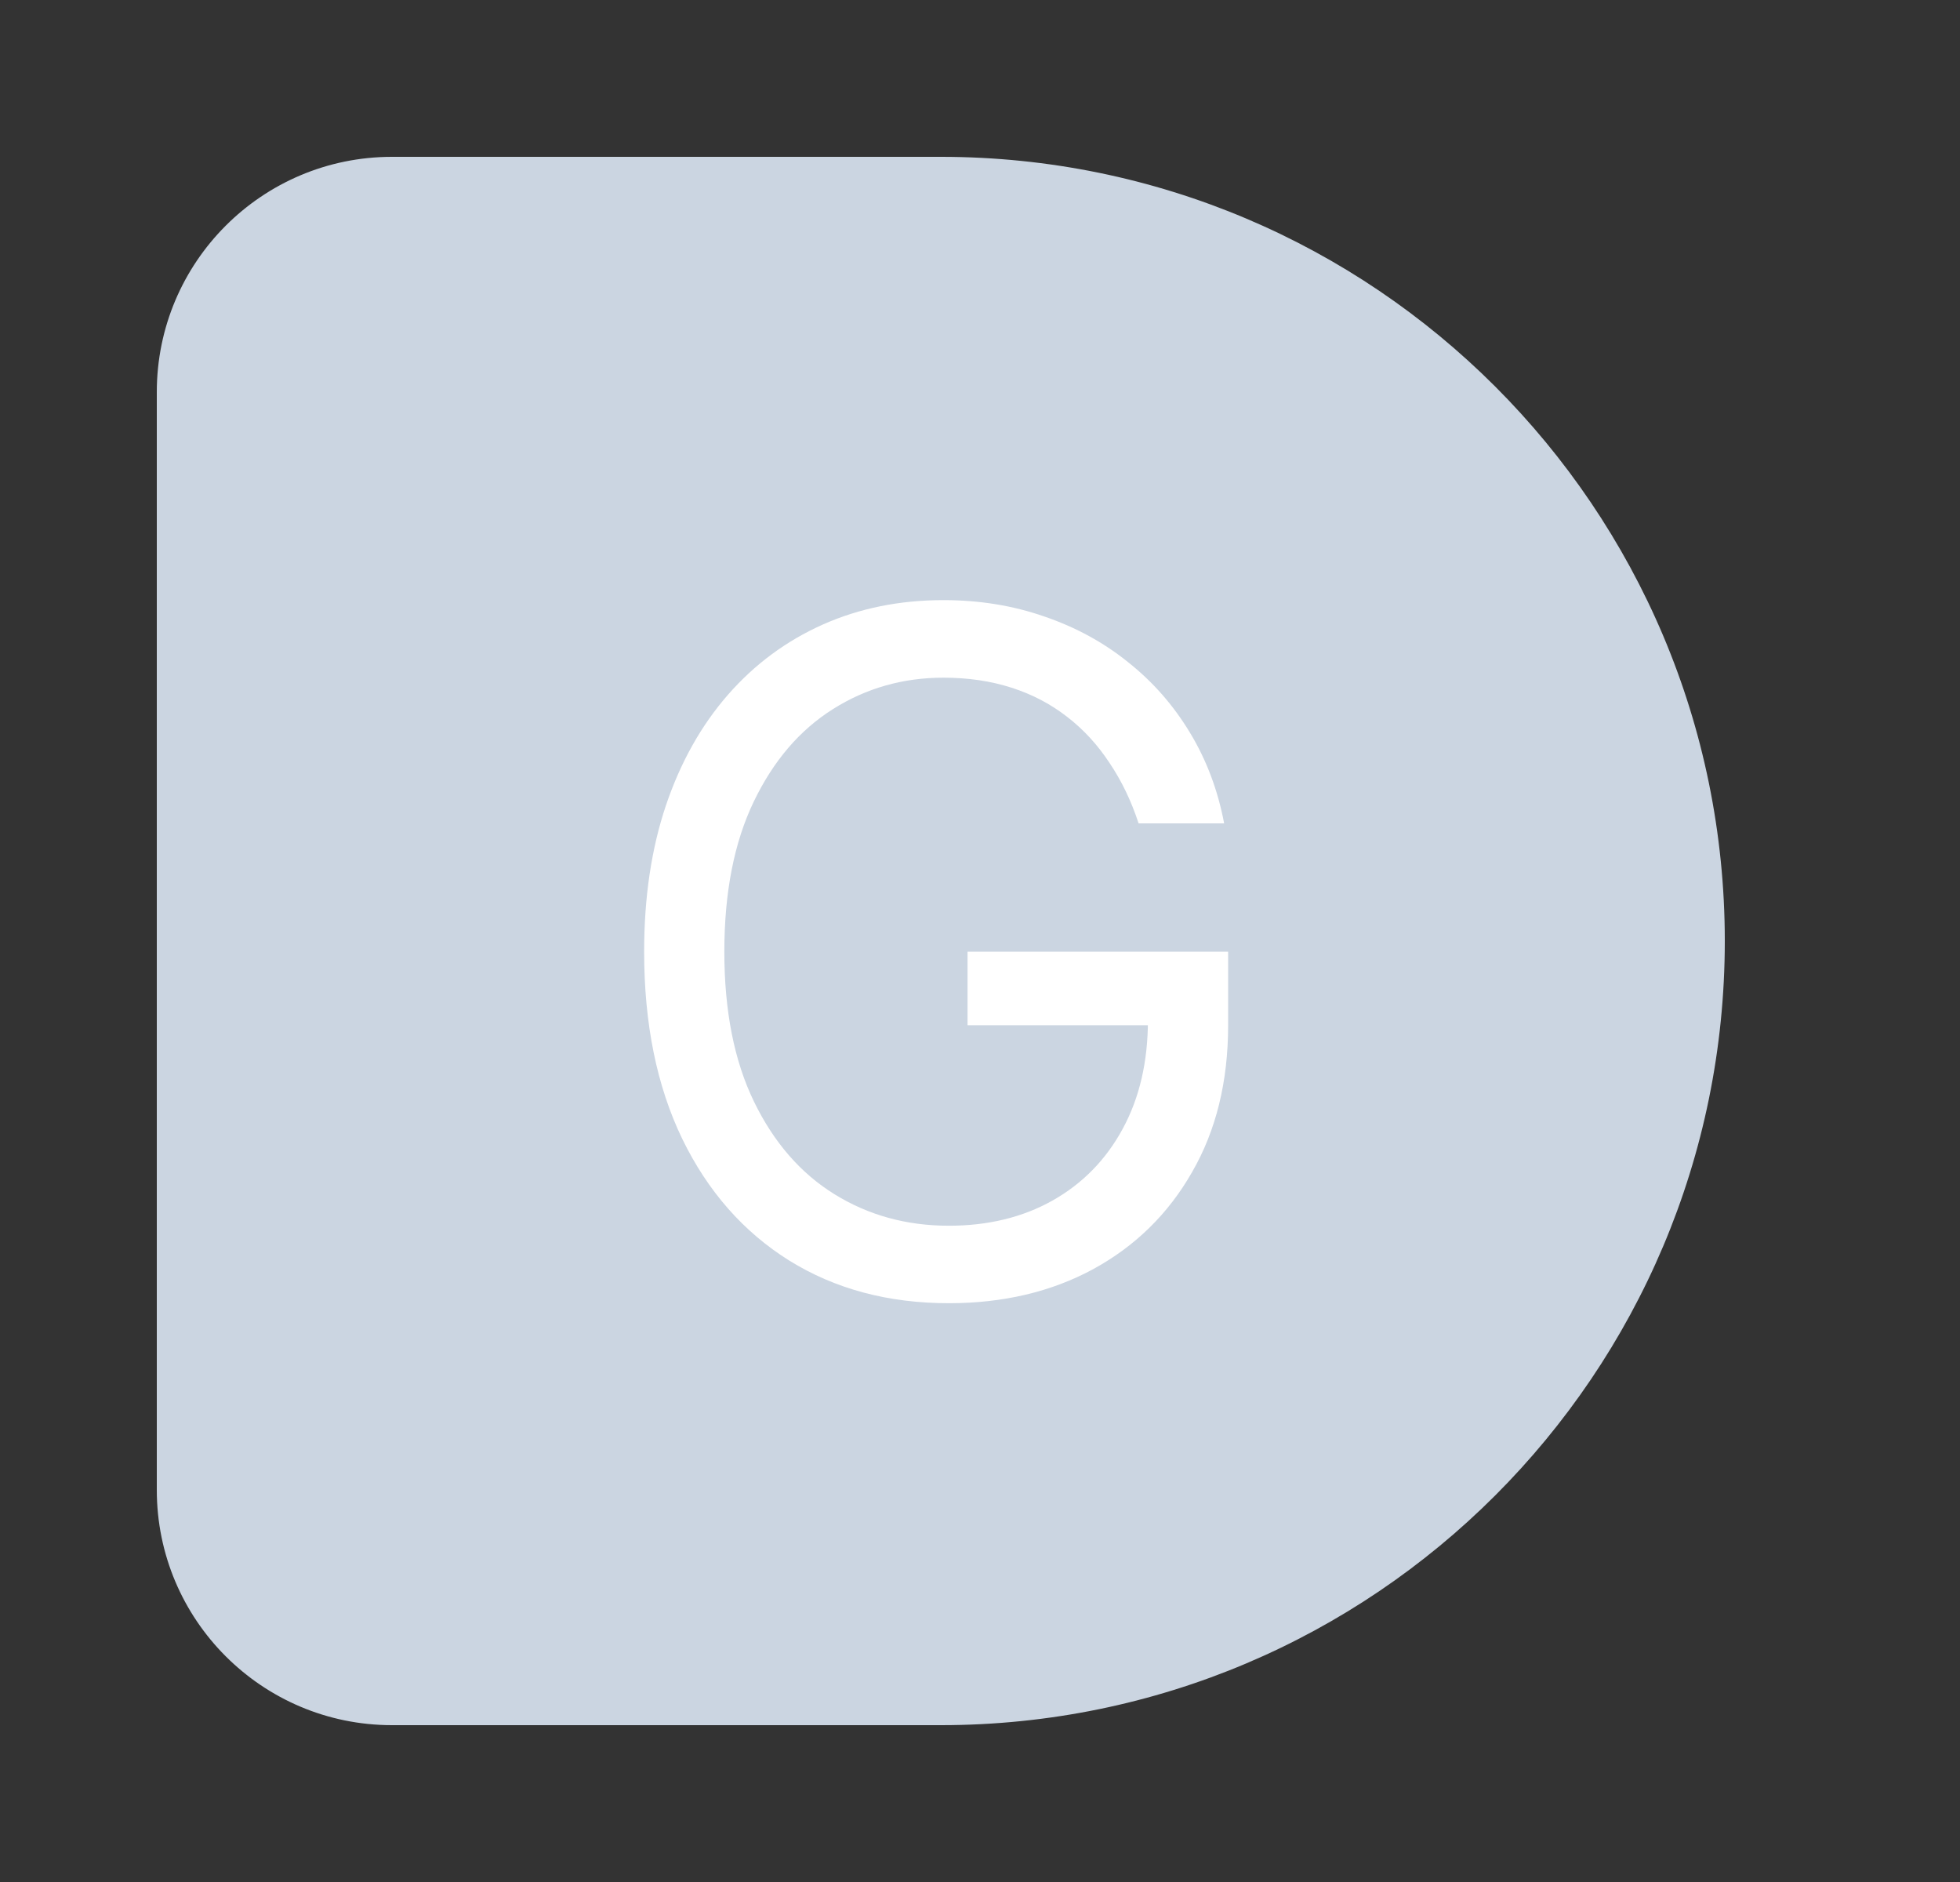 <svg width="25" height="24" viewBox="0 0 25 24" fill="none" xmlns="http://www.w3.org/2000/svg">
<rect x="0" y="0" width="25" height="24" fill="#333333" stroke="none"/>
<path d="M2 5C2 3.343 3.343 2 5 2H12C17.523 2 22 6.477 22 12C22 17.523 17.523 22 12 22H5C3.343 22 2 20.657 2 19V5Z" fill="#CBD5E1"/>
<path d="M14.523 10.5C14.429 10.213 14.305 9.956 14.152 9.729C14.001 9.499 13.821 9.303 13.611 9.141C13.403 8.979 13.168 8.855 12.903 8.77C12.639 8.685 12.349 8.642 12.034 8.642C11.517 8.642 11.047 8.776 10.624 9.043C10.2 9.31 9.864 9.703 9.614 10.223C9.364 10.743 9.239 11.381 9.239 12.136C9.239 12.892 9.365 13.53 9.618 14.05C9.871 14.57 10.213 14.963 10.645 15.23C11.077 15.497 11.562 15.631 12.102 15.631C12.602 15.631 13.043 15.524 13.423 15.311C13.807 15.095 14.105 14.791 14.318 14.399C14.534 14.004 14.642 13.54 14.642 13.006L14.966 13.074H12.341V12.136H15.665V13.074C15.665 13.793 15.511 14.418 15.204 14.949C14.901 15.48 14.48 15.892 13.943 16.185C13.409 16.474 12.796 16.619 12.102 16.619C11.329 16.619 10.651 16.438 10.065 16.074C9.483 15.71 9.028 15.193 8.702 14.523C8.378 13.852 8.216 13.057 8.216 12.136C8.216 11.446 8.308 10.825 8.493 10.274C8.68 9.72 8.945 9.249 9.286 8.859C9.626 8.47 10.03 8.172 10.496 7.964C10.962 7.757 11.474 7.653 12.034 7.653C12.494 7.653 12.923 7.723 13.321 7.862C13.722 7.999 14.078 8.193 14.391 8.446C14.706 8.696 14.969 8.996 15.179 9.345C15.389 9.692 15.534 10.077 15.614 10.5H14.523Z" fill="white"/>
</svg>

